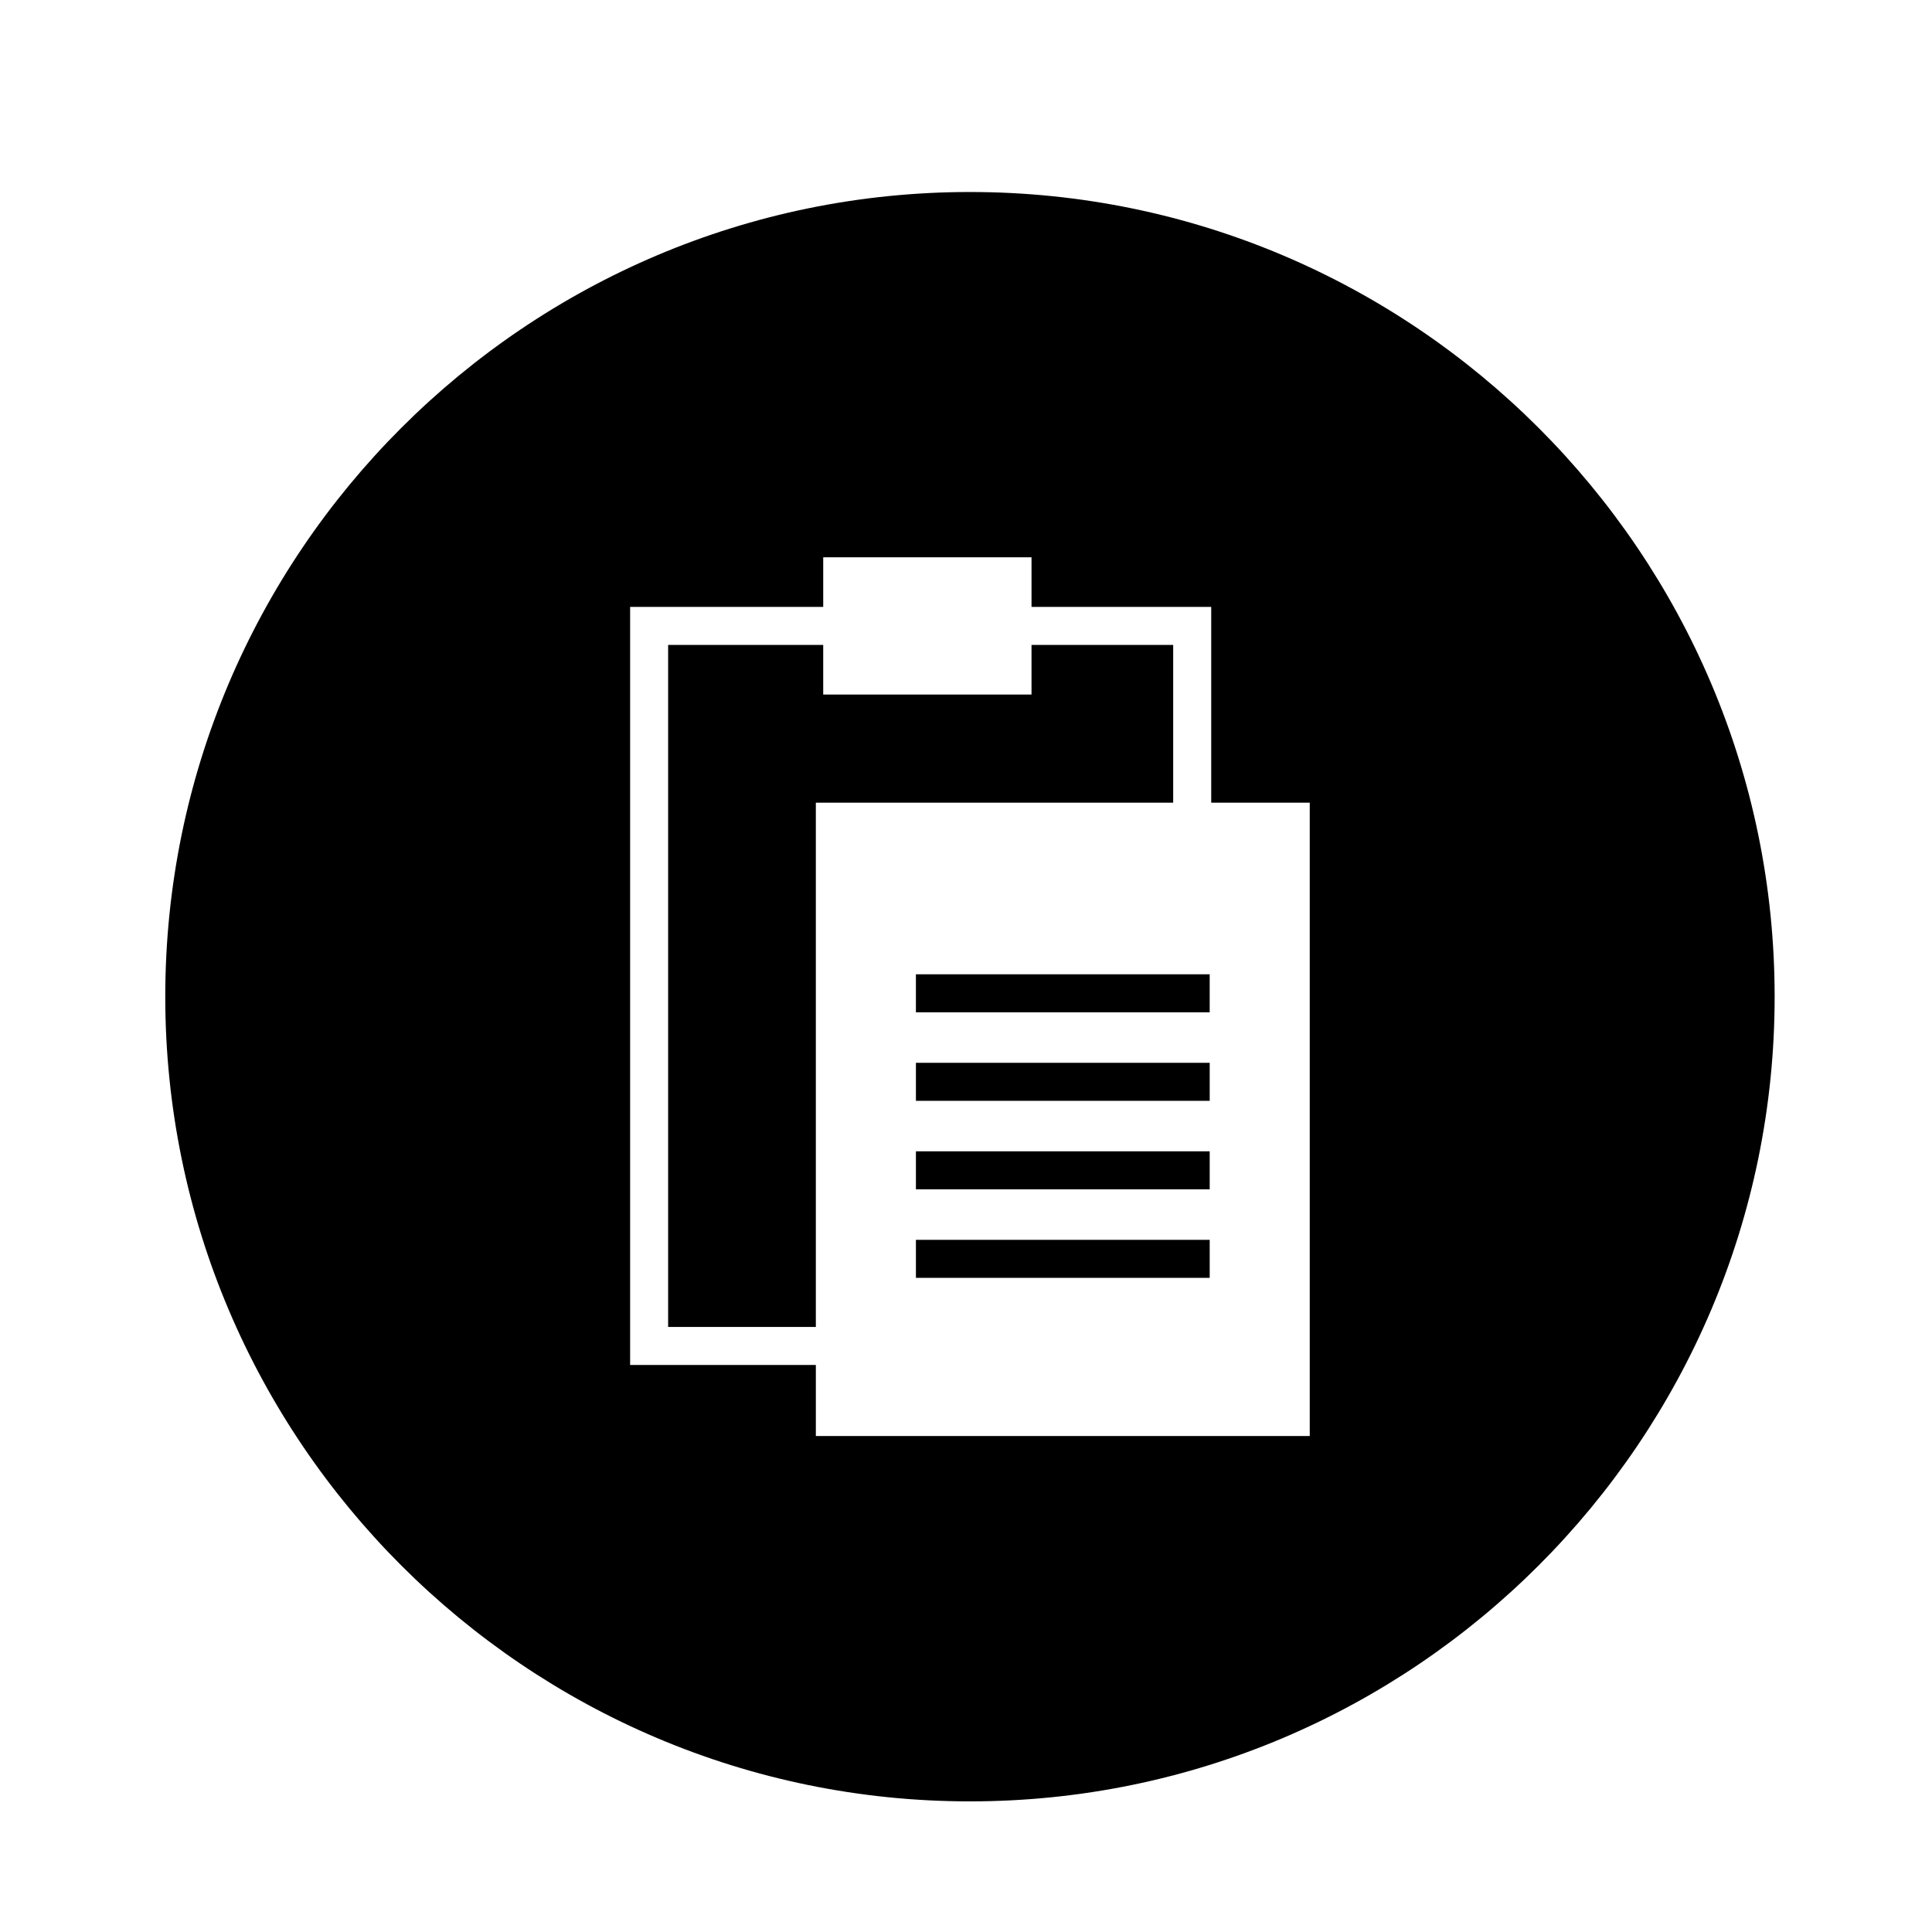 <?xml version="1.0" encoding="UTF-8"?>
<!-- Uploaded to: SVG Repo, www.svgrepo.com, Generator: SVG Repo Mixer Tools -->
<svg fill="#000000" width="800px" height="800px" version="1.1" viewBox="144 144 512 512" xmlns="http://www.w3.org/2000/svg">
 <path d="m464.58 402.2v10.078h-77.855v-10.078zm-77.852 33.535h77.855v-10.078h-77.855zm0 23.449h77.855v-10.078h-77.855zm0 23.457h77.855v-10.078h-77.855zm227.57-74.508c0 117.59-95.664 213.25-213.25 213.25s-213.25-95.668-213.25-213.25c0-117.59 95.664-213.25 213.25-213.25s213.25 95.664 213.25 213.25zm-123.2-51.414h-26.113v-51.887h-47.621v-13.145h-55.203v13.145h-51.172v200.9h49.219v18.832h130.89zm-36.191-41.812h-37.543v13.156h-55.203v-13.156h-41.098v180.75h39.145v-138.94h94.699z"/>
</svg>